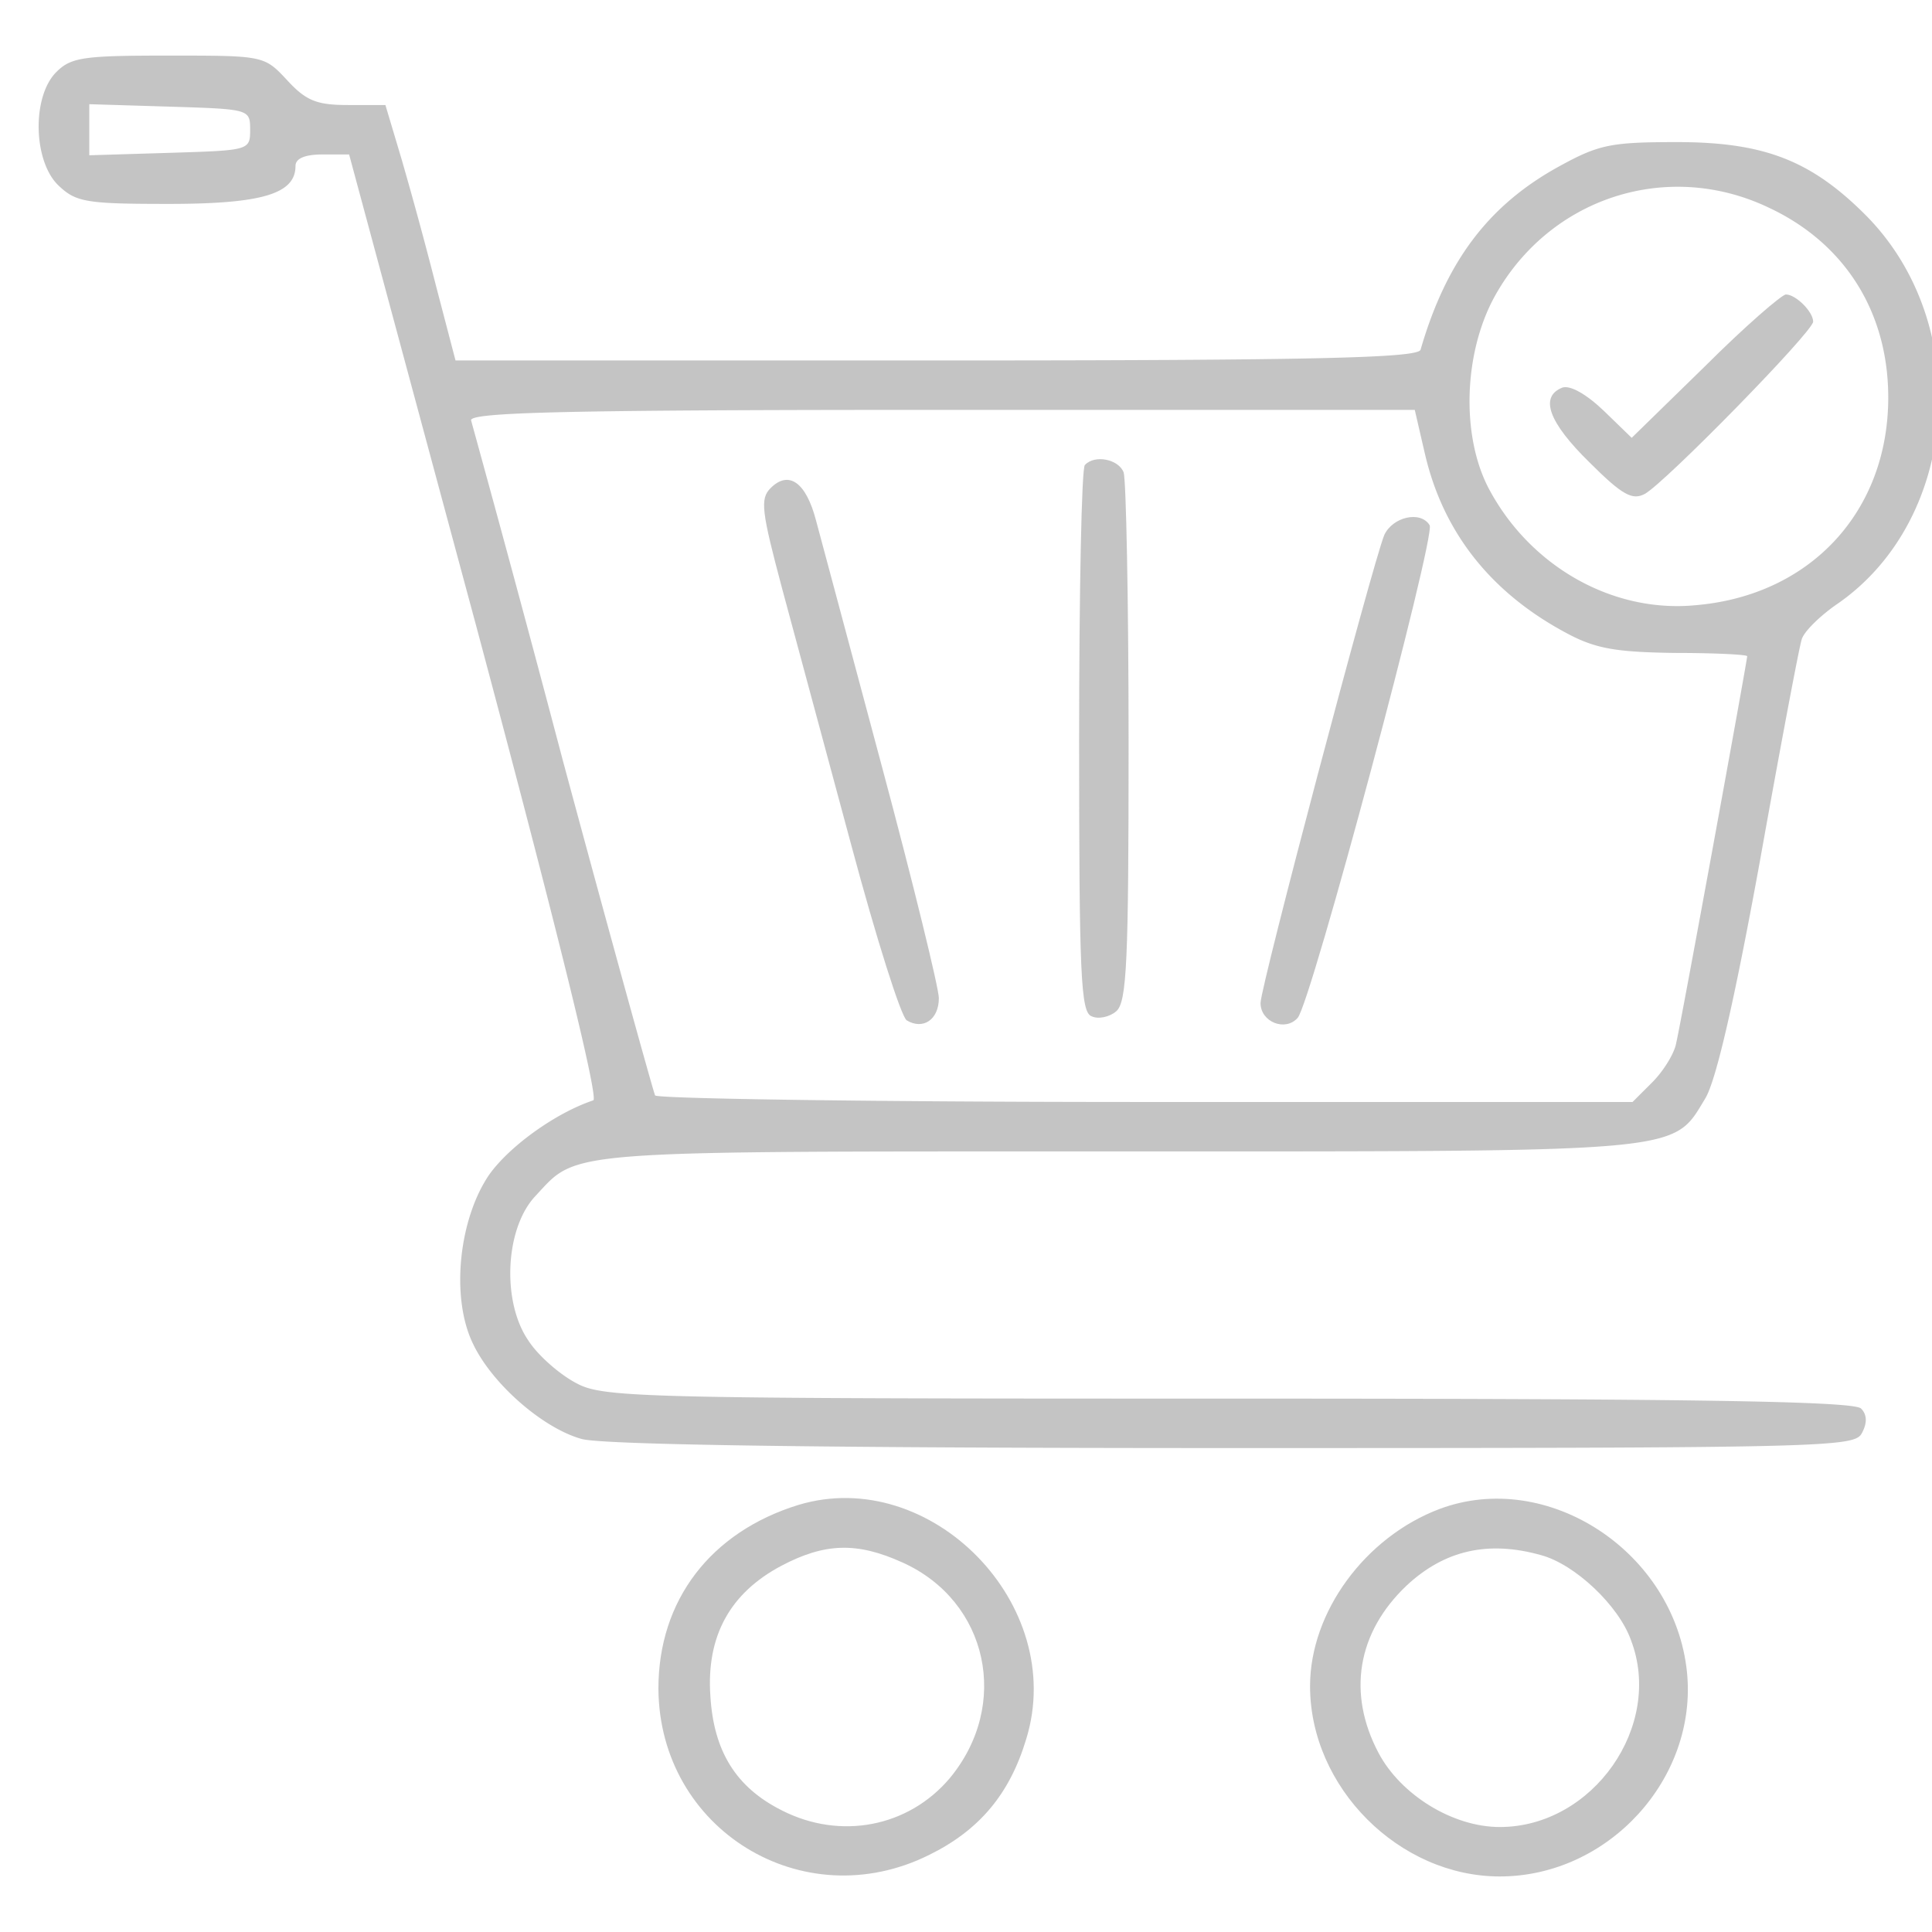 <svg width="100" height="100" fill="none" xmlns="http://www.w3.org/2000/svg"><g opacity=".5" clip-path="url(#a)" fill="#8A8A8A"><path d="M2.914 3.73c-1.28 1.28-1.195 4.649.128 5.885.897.853 1.452.939 5.678.939 4.825 0 6.575-.512 6.575-1.962 0-.384.47-.597 1.409-.597h1.366l6.575 24.394c4.141 15.481 6.361 24.48 6.062 24.565-1.921.64-4.312 2.346-5.38 3.838-1.579 2.303-2.006 6.355-.853 8.743.982 2.09 3.629 4.393 5.635 4.947 1.068.299 12.424.47 33.728.47 30.781 0 32.147-.043 32.531-.769.3-.554.257-.98-.042-1.279-.384-.384-8.966-.512-32.788-.512-30.568 0-32.319-.042-33.727-.81-.812-.426-1.964-1.407-2.477-2.218-1.366-2.004-1.195-5.8.385-7.463 2.22-2.388 1.152-2.303 30.055-2.303 29.629 0 28.775.085 30.483-2.73.555-.895 1.494-4.946 2.818-12.197 1.067-5.97 2.049-11.173 2.177-11.557.085-.384.94-1.237 1.878-1.876 6.319-4.393 7.045-14.5 1.41-20.13-2.819-2.815-5.252-3.753-9.735-3.753-3.458 0-4.056.128-6.147 1.28-3.63 2.004-5.807 4.904-7.13 9.467-.128.427-5.508.555-25.06.555h-24.89l-.982-3.753a221.525 221.525 0 0 0-1.794-6.61l-.853-2.858h-1.922c-1.622 0-2.177-.213-3.159-1.28-1.195-1.279-1.195-1.279-6.148-1.279-4.397 0-5.037.085-5.806.853Zm10.033 2.985c0 1.067-.043 1.067-4.141 1.195l-4.184.127V5.393l4.184.128c4.098.128 4.141.128 4.141 1.194Zm78.554 4.01c3.97 1.833 6.234 5.415 6.234 9.85 0 5.886-4.013 10.236-9.948 10.748-4.312.426-8.581-2.005-10.716-6.013-1.451-2.73-1.323-7.037.3-9.98 2.817-5.075 8.88-7.08 14.13-4.606Zm-17.76 12.708c.94 4.137 3.459 7.293 7.429 9.383 1.451.767 2.519.938 5.507.98 2.092 0 3.757.086 3.757.171 0 .213-3.415 18.936-3.671 20.002-.086.554-.684 1.492-1.239 2.047L84.5 57.039H59.31c-13.832 0-25.274-.17-25.402-.34-.085-.171-2.263-8.019-4.781-17.358a1642.83 1642.83 0 0 0-4.74-17.571c-.17-.427 4.697-.555 24.293-.555h24.548l.512 2.218Z"/><path d="m88.256 18.952-3.8 3.71-1.451-1.407c-.94-.895-1.75-1.322-2.135-1.194-1.195.47-.726 1.791 1.41 3.881 1.707 1.706 2.22 1.962 2.86 1.62 1.067-.596 8.709-8.4 8.709-8.913 0-.511-.897-1.407-1.409-1.407-.213 0-2.135 1.663-4.184 3.71ZM56.153 24.068c-.17.128-.298 6.568-.298 14.287 0 12.112.085 14.031.64 14.244.341.171.94.043 1.28-.255.556-.47.641-2.602.641-13.86 0-7.379-.128-13.648-.256-14.032-.256-.682-1.494-.938-2.007-.384ZM39.886 25.264c-.555.554-.47 1.194.597 5.203.684 2.559 2.306 8.53 3.587 13.306 1.28 4.776 2.561 8.828 2.86 9.04.854.513 1.665-.042 1.665-1.15 0-.512-1.323-5.929-2.946-11.984-1.622-6.056-3.159-11.814-3.415-12.752-.513-1.962-1.409-2.602-2.348-1.663ZM71.649 27.695c-.598 1.45-6.404 23.37-6.404 24.223 0 .981 1.28 1.493 1.921.768.683-.725 7.173-24.991 6.831-25.503-.47-.768-1.921-.427-2.348.512ZM41.337 77.89c-4.568 1.408-7.258 4.948-7.258 9.511.043 7.293 7.471 11.856 14.003 8.615 2.605-1.28 4.184-3.156 5.038-6.013 2.135-6.952-4.952-14.16-11.783-12.112Zm5.38 2.986c4.44 2.004 5.592 7.378 2.433 11.174-2.135 2.516-5.636 3.198-8.667 1.663-2.39-1.194-3.543-3.07-3.714-5.928-.214-3.113 1.024-5.331 3.671-6.738 2.263-1.194 3.928-1.237 6.276-.171ZM74.51 78.104c-3.842 1.45-6.702 5.331-6.702 9.17 0 5.245 4.61 9.851 9.819 9.851 5.635 0 10.246-5.075 9.691-10.576-.64-6.227-7.215-10.534-12.808-8.445Zm5.252 2.389c1.75.469 4.013 2.601 4.653 4.392 1.708 4.435-1.964 9.681-6.788 9.681-2.433 0-5.123-1.663-6.276-3.838-1.622-3.07-1.11-6.227 1.452-8.657 1.963-1.834 4.226-2.346 6.959-1.578Z"/></g><defs><clipPath id="a"><path fill="#fff" d="M0 0h100v100H0z"/></clipPath></defs></svg>